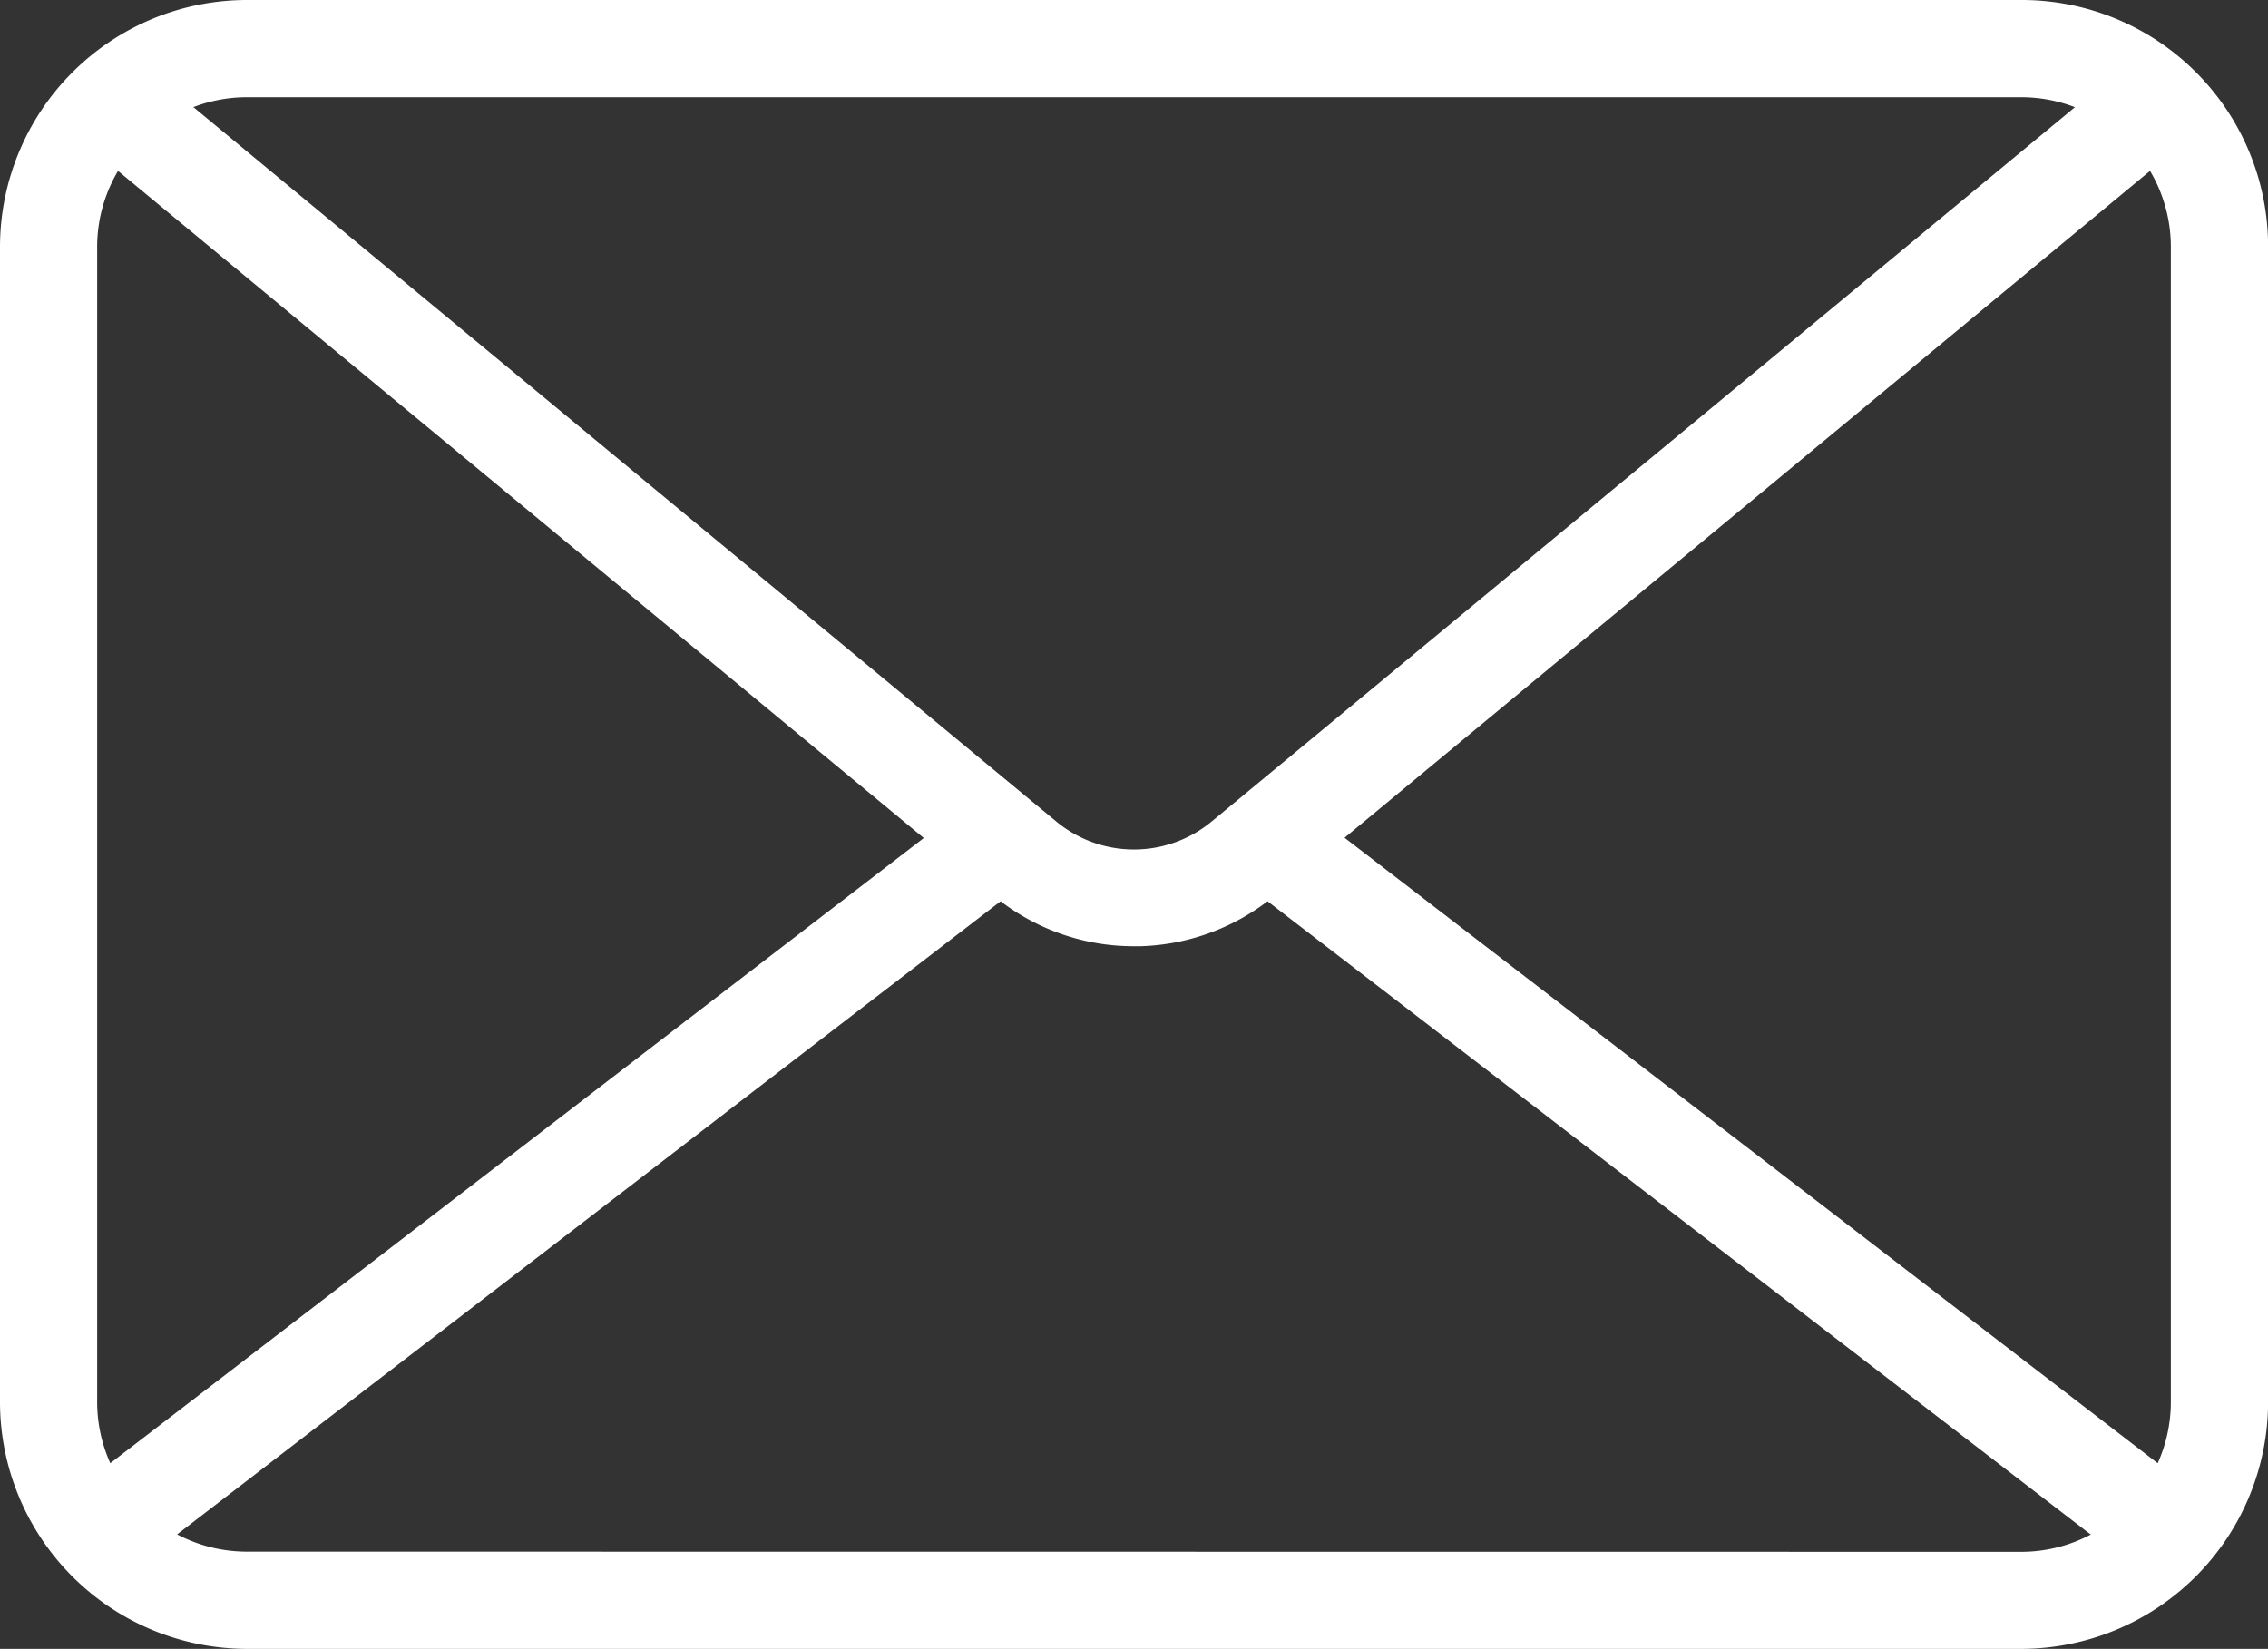 <svg id="グループ_35644" data-name="グループ 35644" xmlns="http://www.w3.org/2000/svg" xmlns:xlink="http://www.w3.org/1999/xlink" width="25.211" height="18.332" viewBox="0 0 25.211 18.332">
  <rect x="0" y="0" width="25.211" height="18.332" fill="#333333" stroke="none"/>
  <defs>
    <style>
      .cls-1 {
        fill: #fff;
      }

      .cls-2 {
        clip-path: url(#clip-path);
      }
    </style>
    <clipPath id="clip-path">
      <rect id="長方形_25351" data-name="長方形 25351" class="cls-1" width="25.211" height="18.332"/>
    </clipPath>
  </defs>
  <g id="グループ_35621" data-name="グループ 35621" class="cls-2">
    <path id="パス_16173" data-name="パス 16173" class="cls-1" d="M24.407.8A2.738,2.738,0,0,0,22.465,0H2.747A2.747,2.747,0,0,0,0,2.747V15.585a2.747,2.747,0,0,0,2.747,2.747H22.465a2.747,2.747,0,0,0,2.747-2.747V2.747A2.738,2.738,0,0,0,24.407.8M14.946,9.314,23.9,1.9a1.656,1.656,0,0,1,.231.847V15.585a1.663,1.663,0,0,1-.146.683Zm7.519-8.233a1.665,1.665,0,0,1,.6.111L13.469,9.133a1.354,1.354,0,0,1-1.728,0L2.15,1.191a1.666,1.666,0,0,1,.6-.11ZM1.226,16.268a1.662,1.662,0,0,1-.146-.683V2.747A1.657,1.657,0,0,1,1.312,1.9l8.957,7.417Zm1.52.983a1.658,1.658,0,0,1-.777-.192l9.154-7.039a2.434,2.434,0,0,0,1.482.5h.069a2.447,2.447,0,0,0,1.416-.5l9.151,7.041a1.655,1.655,0,0,1-.778.192Z"/>
  </g>
</svg>
